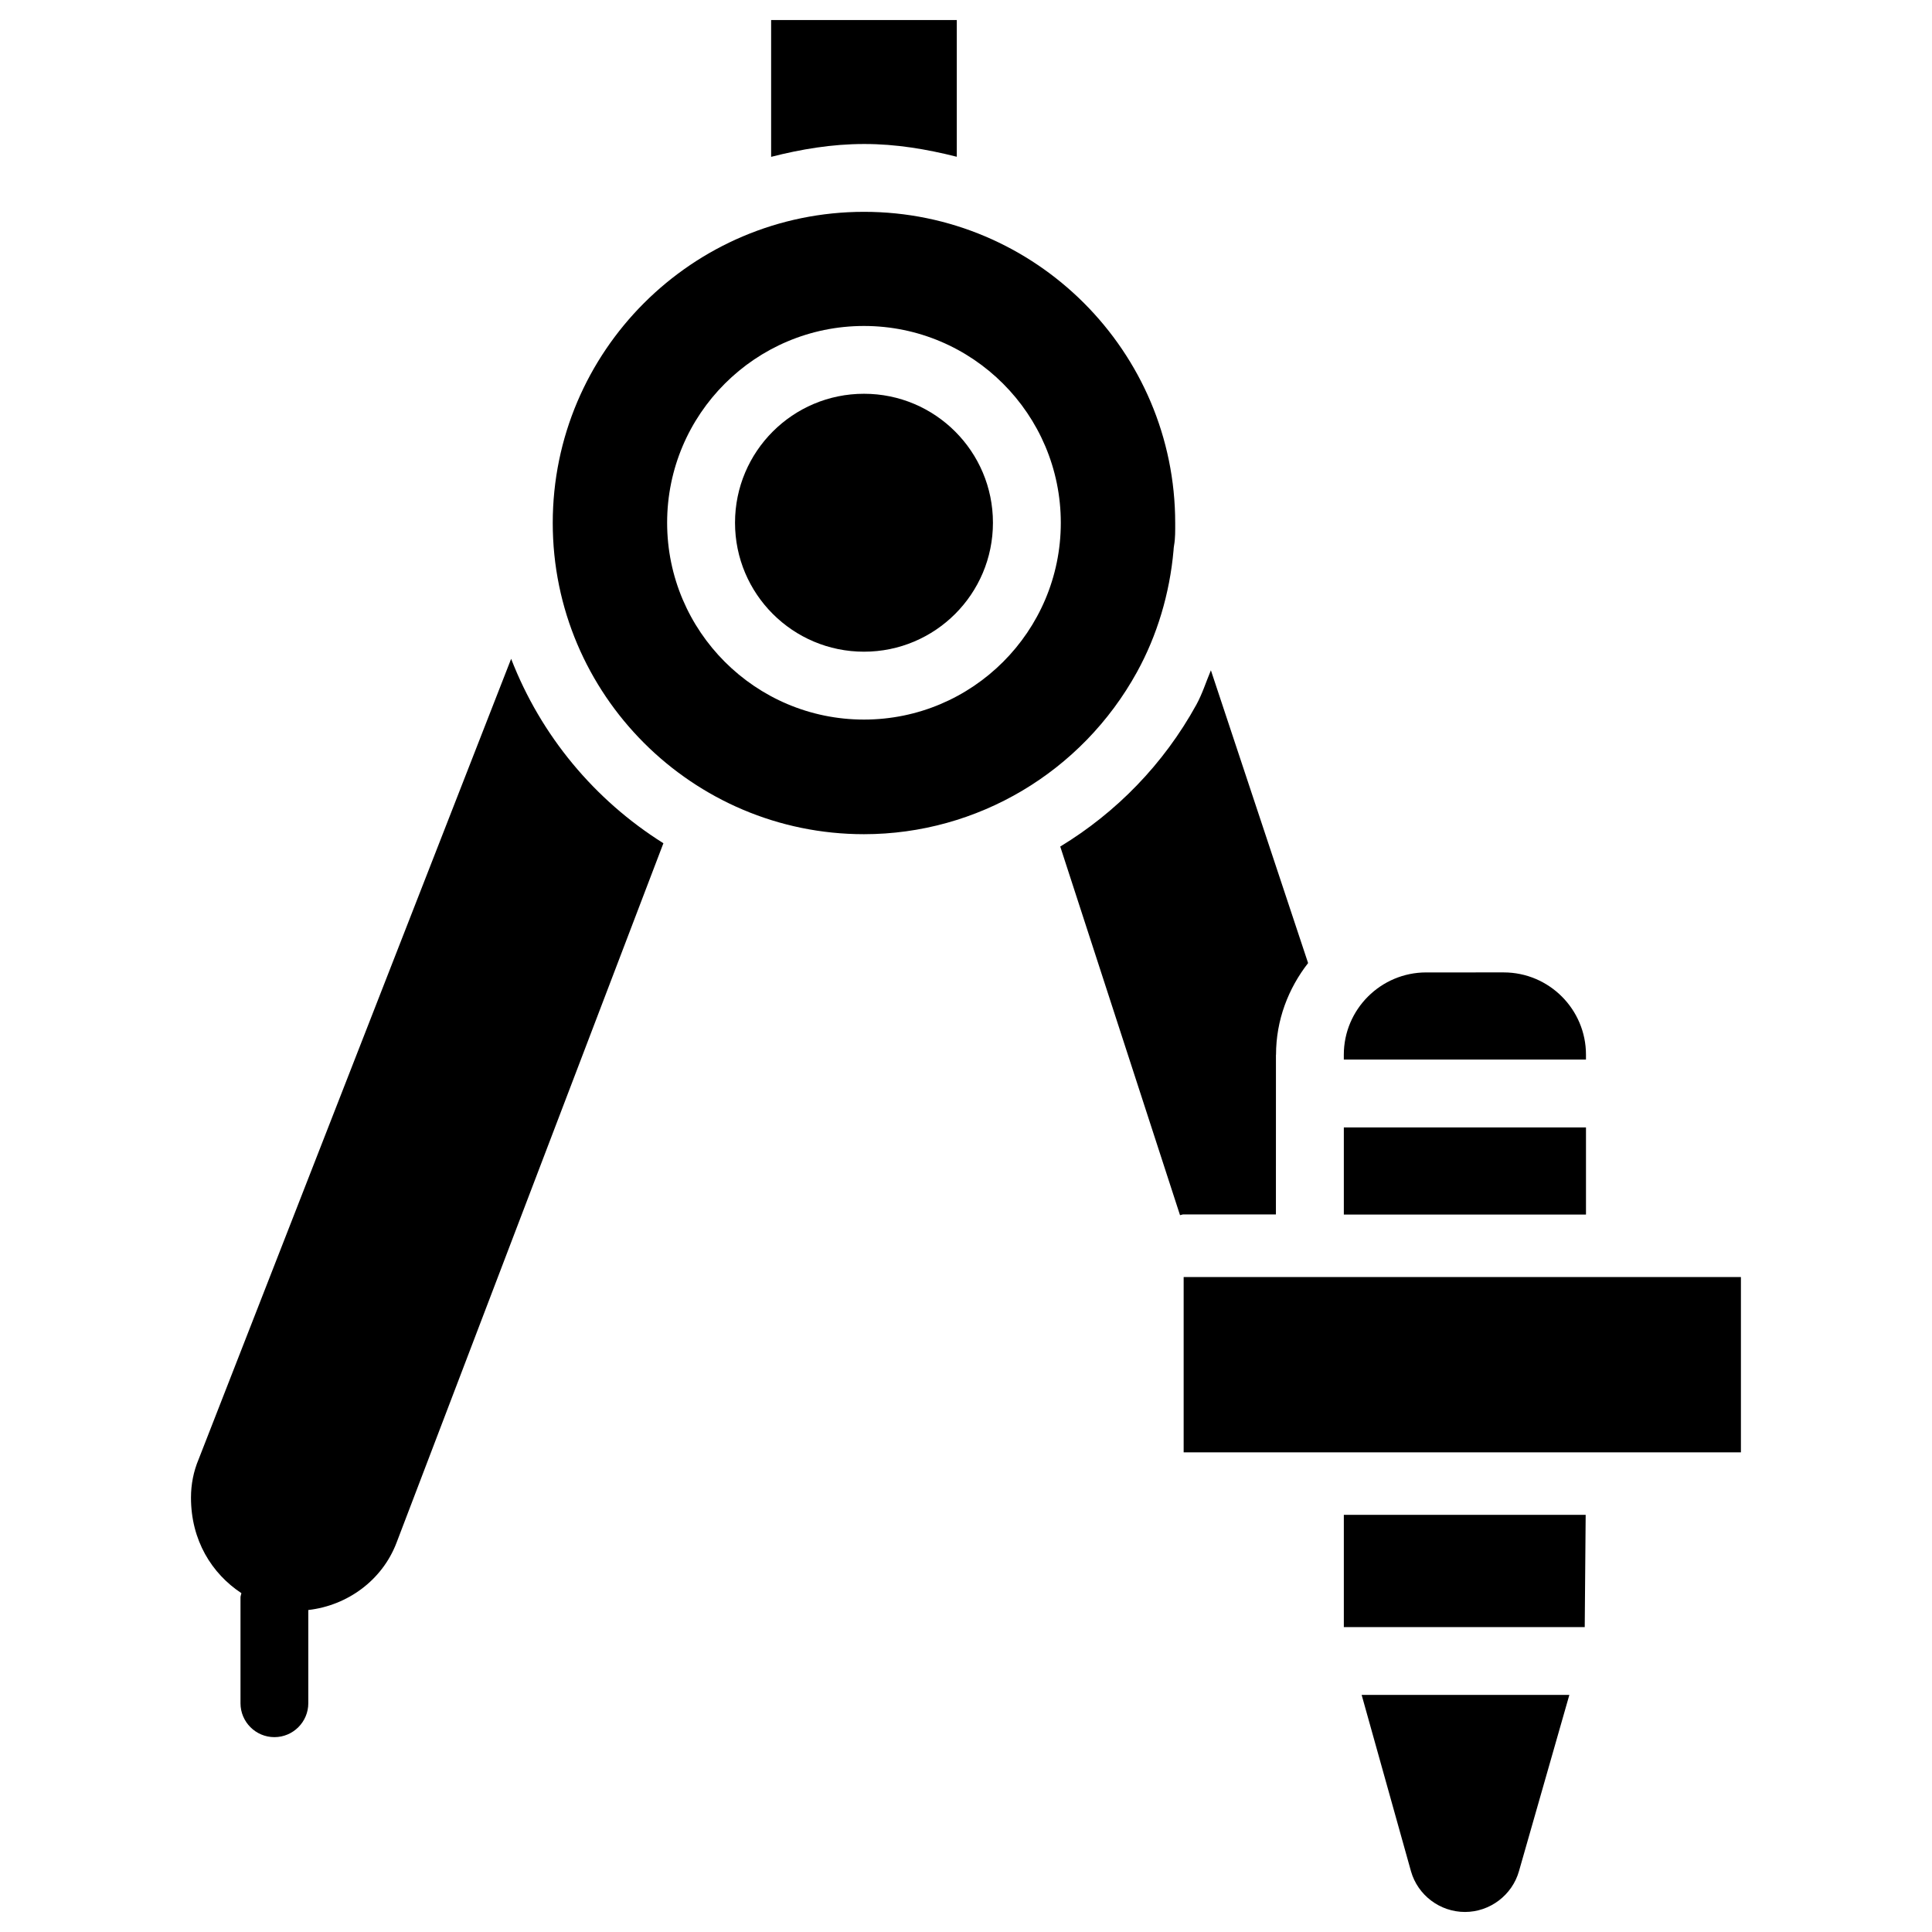 <?xml version="1.0" encoding="UTF-8"?>
<!-- Uploaded to: SVG Repo, www.svgrepo.com, Generator: SVG Repo Mixer Tools -->
<svg fill="#000000" width="800px" height="800px" version="1.1" viewBox="144 144 512 512" xmlns="http://www.w3.org/2000/svg">
 <g>
  <path d="m407.14 282.53c0 18.875-15.301 34.176-34.176 34.176s-34.176-15.301-34.176-34.176 15.301-34.176 34.176-34.176 34.176 15.301 34.176 34.176"/>
  <path d="m279.46 318.59-82.812 212.11c-1.363 3.234-2.035 6.656-2.035 10.18 0 11.316 5.5 20.133 13.352 25.316-0.043 0.379-0.23 0.734-0.23 1.133v28.047c0 4.953 4.031 8.984 8.984 8.984s8.984-4.031 8.984-8.984v-24.707c10.348-1.176 19.566-7.852 23.363-17.781l70.742-185.42c-18.262-11.461-32.473-28.527-40.348-48.871z"/>
  <path d="m397.56 185.54v-36.23h-49.203v36.254c7.914-2.016 16.059-3.402 24.602-3.402 8.523-0.02 16.688 1.387 24.602 3.379z"/>
  <path d="m564.3 423.51c0-12.027-9.781-21.812-21.812-21.812l-20.531 0.004c-12.027 0-21.832 9.781-21.832 21.812v1.281h64.172z"/>
  <path d="m500.13 442.78h64.172v23.09h-64.172z"/>
  <path d="m445.3 322.12c5.352-9.699 8.691-20.844 9.699-32.266 0.02-0.441 0.062-0.902 0.148-1.363 0.336-1.91 0.293-3.82 0.293-5.898 0-45.469-36.988-82.457-82.457-82.457-45.473 0-82.5 36.969-82.5 82.457 0 45.488 37.008 82.477 82.477 82.477 30.039 0 57.75-16.457 72.34-42.949zm-72.34 12.574c-28.758 0-52.164-23.387-52.164-52.164 0-28.781 23.406-52.145 52.164-52.145 28.758 0 52.164 23.387 52.164 52.164 0 28.781-23.406 52.145-52.164 52.145z"/>
  <path d="m500.13 575.2h63.84l0.25-29.746h-64.09z"/>
  <path d="m457.68 482.43h147.68v46.457h-147.68z"/>
  <path d="m517.93 639.92c1.805 6.34 7.684 10.77 14.297 10.77s12.512-4.449 14.316-10.812l13.352-46.707h-55.043z"/>
  <path d="m482.16 423.51c0-9.172 3.254-17.551 8.5-24.289l-25.758-77.586c-1.281 3.043-2.289 6.277-3.863 9.133-8.691 15.785-21.242 28.57-36.062 37.574l31.738 97.676c0.316-0.02 0.586-0.188 0.922-0.188h24.496l0.008-42.32z"/>
 </g>
</svg>